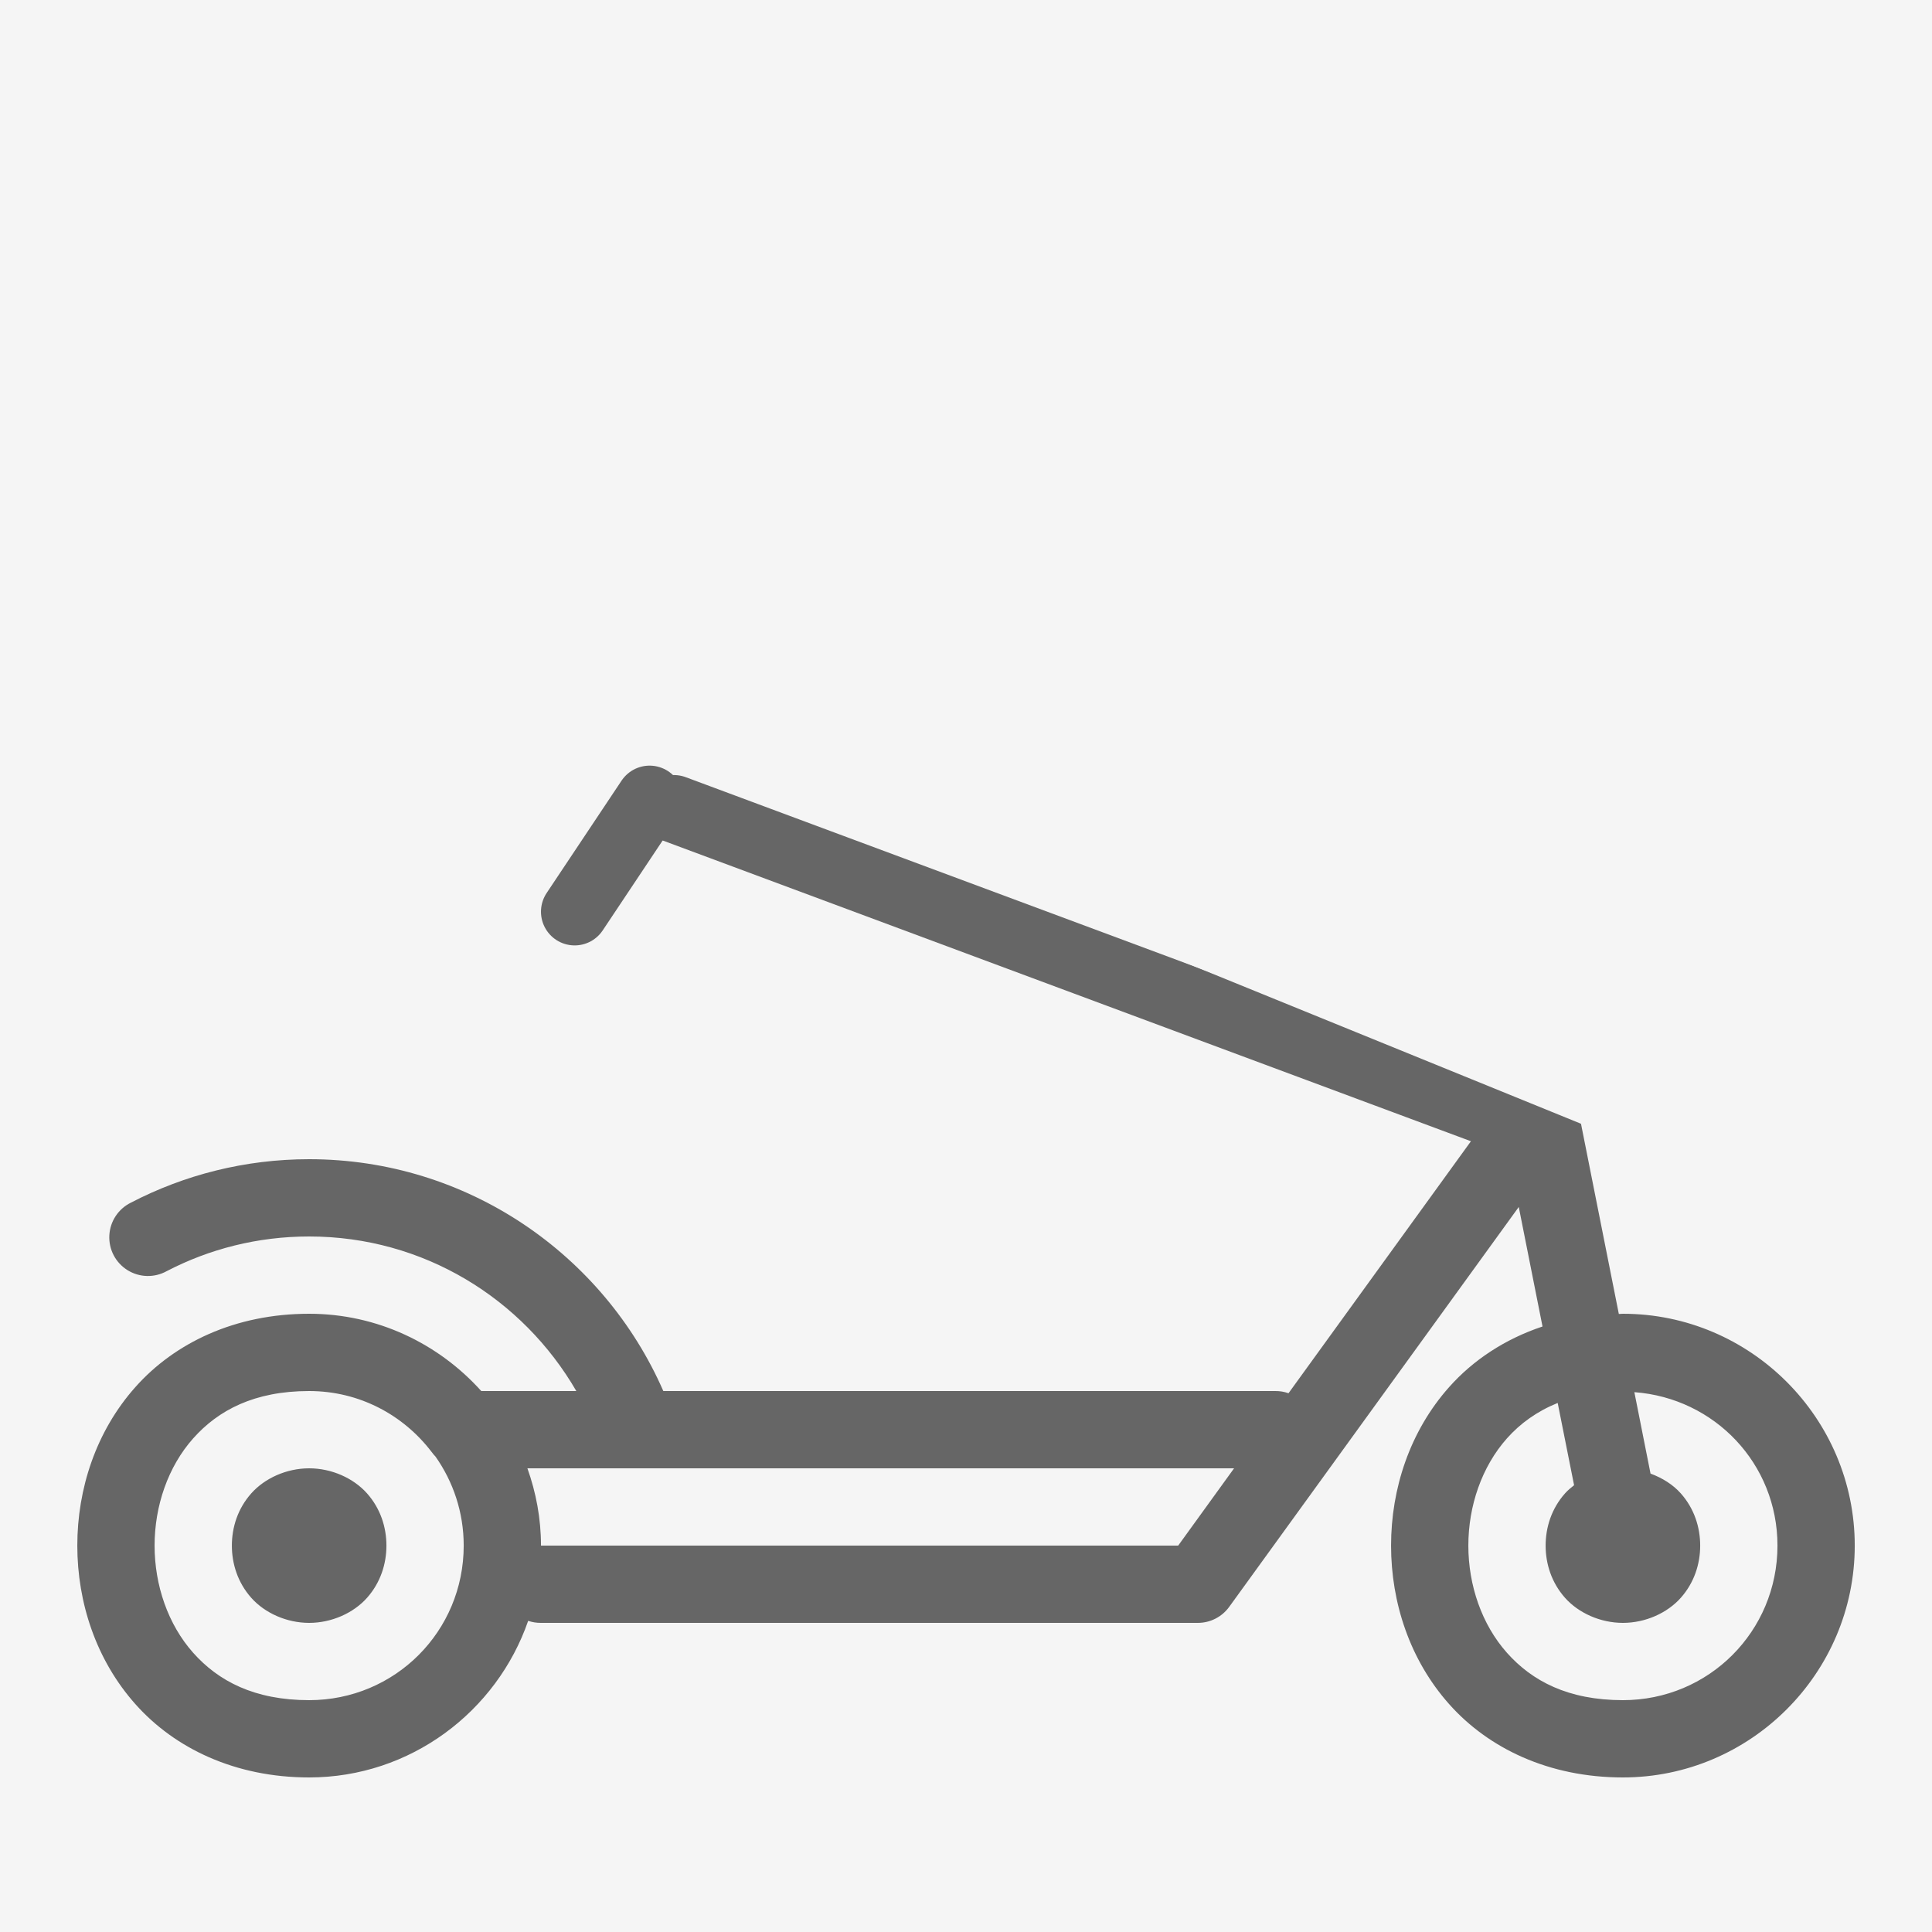 <?xml version="1.0" encoding="UTF-8"?> <svg xmlns="http://www.w3.org/2000/svg" width="74" height="74" viewBox="0 0 74 74" fill="none"><rect x="0" y="0" width="74" height="74" fill="#333333" stroke="none"/> <g clip-path="url(#clip0_100_746)"> <path d="M0 74V0H74V74H0Z" fill="#F5F5F5"></path> <path d="M41.441 5.92C40.907 5.912 40.411 6.193 40.142 6.654C39.873 7.115 39.873 7.685 40.142 8.146C40.411 8.607 40.907 8.887 41.441 8.88H48.827C49.54 8.88 50.135 9.365 50.278 10.065C50.279 10.075 50.281 10.084 50.283 10.094L56.362 37.133L57.389 42.293C57.334 42.348 57.283 42.408 57.238 42.472L49.353 53.364C49.188 53.306 49.015 53.277 48.841 53.28H25.407C23.119 48.05 17.896 44.4 11.841 44.4C9.384 44.4 7.056 45.002 5.013 46.065C4.531 46.302 4.215 46.781 4.188 47.318C4.16 47.854 4.425 48.363 4.881 48.648C5.336 48.933 5.91 48.949 6.381 48.69C8.014 47.84 9.867 47.36 11.841 47.36C16.23 47.36 20.028 49.749 22.074 53.28H18.434C16.806 51.469 14.455 50.32 11.841 50.32C9.004 50.32 6.688 51.437 5.184 53.13C3.679 54.822 2.961 57.021 2.961 59.2C2.961 61.379 3.679 63.578 5.184 65.27C6.688 66.963 9.004 68.08 11.841 68.08C15.718 68.08 19.026 65.561 20.23 62.082C20.388 62.135 20.554 62.162 20.721 62.16H45.881C46.356 62.16 46.802 61.932 47.081 61.547L58.172 46.23L59.082 50.808C57.635 51.29 56.418 52.101 55.504 53.13C53.999 54.822 53.281 57.021 53.281 59.2C53.281 61.379 53.999 63.578 55.504 65.27C57.008 66.963 59.324 68.08 62.161 68.08C67.048 68.08 71.041 64.087 71.041 59.2C71.041 54.313 67.048 50.32 62.161 50.32C62.108 50.32 62.058 50.328 62.005 50.328L59.603 38.252C59.606 38.123 59.592 37.995 59.562 37.87L59.25 36.485L58.993 35.187C58.97 35.068 58.932 34.951 58.88 34.84L53.177 9.467C52.755 7.411 50.926 5.92 48.827 5.92L41.441 5.92ZM11.841 53.28C13.769 53.28 15.454 54.2 16.532 55.613C16.577 55.675 16.626 55.734 16.68 55.789C17.358 56.752 17.761 57.924 17.761 59.2C17.761 62.487 15.128 65.12 11.841 65.12C9.744 65.12 8.36 64.387 7.398 63.304C6.436 62.222 5.921 60.721 5.921 59.2C5.921 57.679 6.436 56.178 7.398 55.095C8.36 54.013 9.744 53.28 11.841 53.28H11.841ZM62.6 53.323C65.675 53.55 68.081 56.064 68.081 59.2C68.081 62.487 65.448 65.12 62.161 65.12C60.064 65.12 58.68 64.387 57.718 63.304C56.756 62.222 56.241 60.721 56.241 59.2C56.241 57.679 56.756 56.178 57.718 55.095C58.229 54.52 58.871 54.057 59.663 53.736L60.291 56.887C60.167 56.985 60.046 57.085 59.944 57.2C59.426 57.782 59.201 58.501 59.201 59.2C59.201 59.899 59.426 60.617 59.944 61.2C60.462 61.783 61.298 62.16 62.161 62.16C63.024 62.16 63.86 61.783 64.378 61.2C64.896 60.617 65.121 59.899 65.121 59.2C65.121 58.501 64.896 57.782 64.378 57.2C64.08 56.864 63.672 56.609 63.219 56.442L62.6 53.323ZM11.841 56.24C10.978 56.24 10.142 56.617 9.624 57.2C9.106 57.782 8.881 58.501 8.881 59.2C8.881 59.899 9.106 60.617 9.624 61.2C10.142 61.783 10.978 62.16 11.841 62.16C12.704 62.16 13.54 61.783 14.058 61.2C14.576 60.617 14.801 59.899 14.801 59.2C14.801 58.501 14.576 57.782 14.058 57.2C13.54 56.617 12.704 56.24 11.841 56.24ZM20.201 56.24H24.357H47.268L45.127 59.2H20.721C20.721 58.161 20.532 57.168 20.201 56.24Z" fill="#666666"></path> <path d="M58.879 43.28L25.815 30.977" stroke="#666666" stroke-width="2.581" stroke-linecap="round"></path> <line x1="24.881" y1="30.616" x2="22.011" y2="34.921" stroke="#666666" stroke-width="2.581" stroke-linecap="round"></line> <rect x="37" y="0.43" width="49.177" height="30.585" transform="rotate(22.152 37 0.43)" fill="#F5F5F5"></rect> </g> <defs> <clipPath id="clip0_100_746"> <rect width="74" height="74" fill="white"></rect> </clipPath> </defs> </svg> 